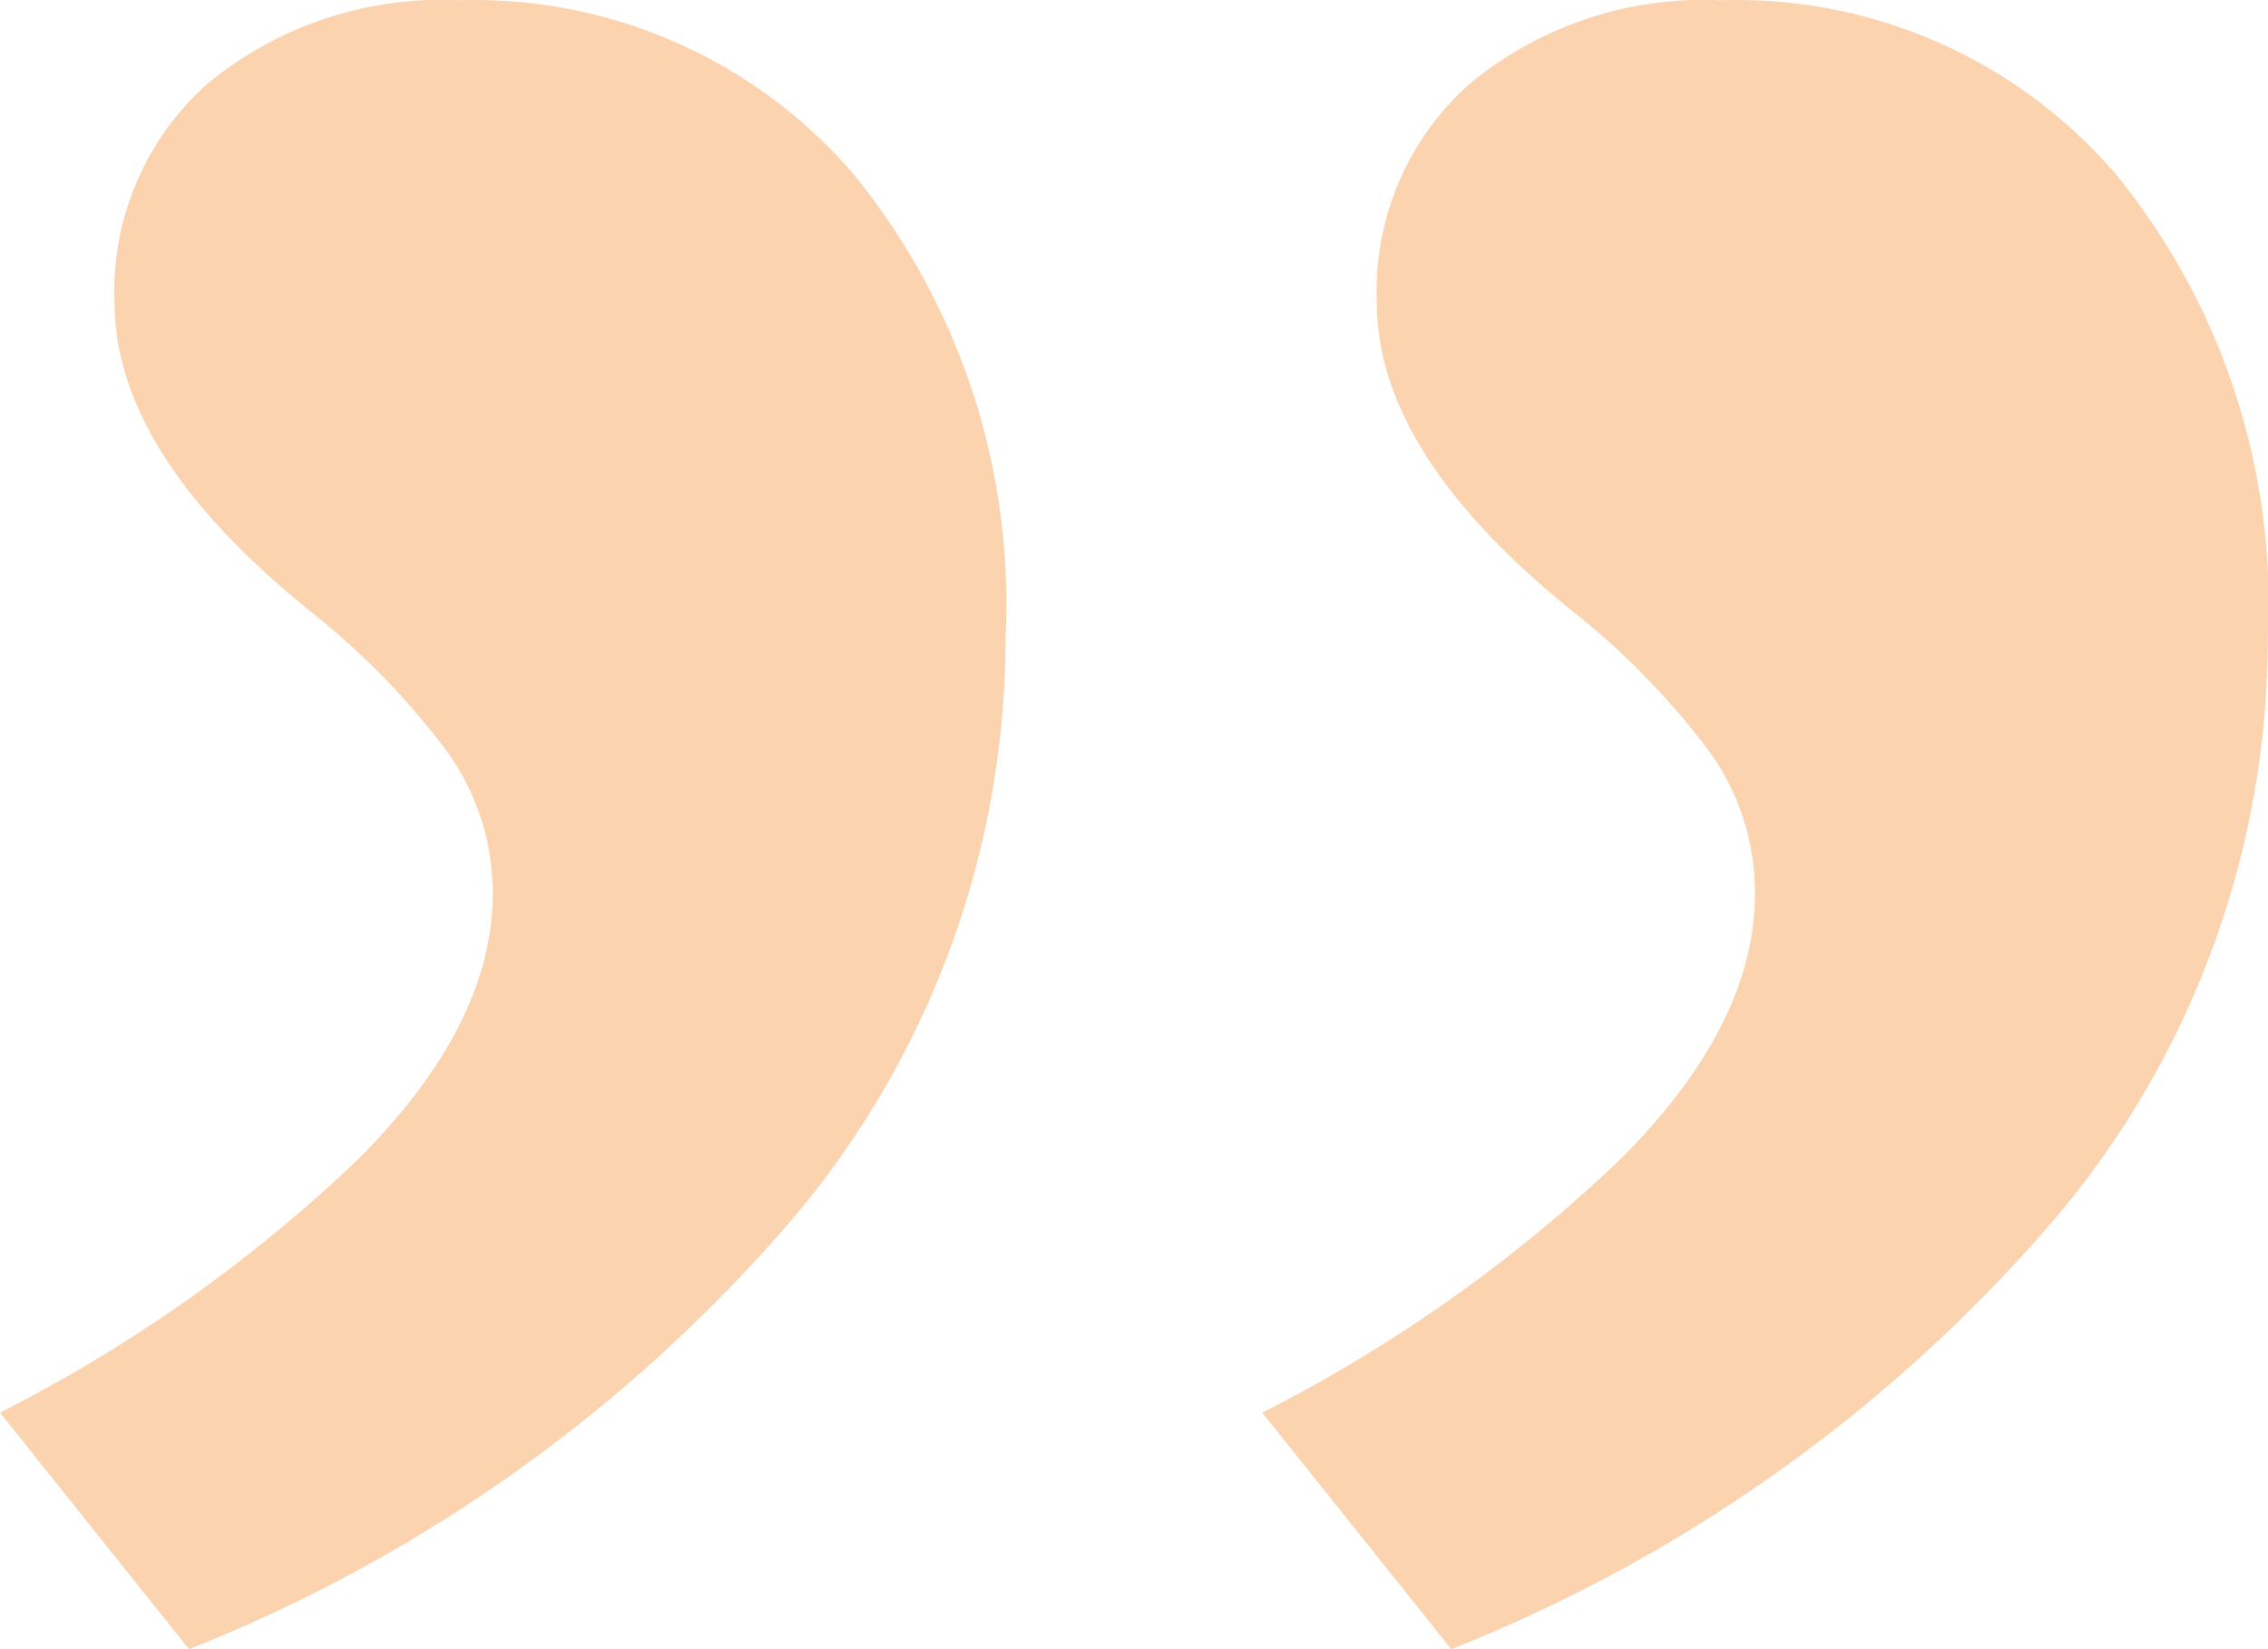 <svg xmlns="http://www.w3.org/2000/svg" width="44" height="32"><path id="quotes" d="m11.533-123.664-3.667-4.59a29.074 29.074 0 0 0 6.94-4.908q2.619-2.614 2.619-5.163a4.7 4.7 0 0 0-.917-2.8 14.8 14.8 0 0 0-2.619-2.677q-3.8-3.06-3.8-5.992a5.374 5.374 0 0 1 1.833-4.271 7.123 7.123 0 0 1 4.845-1.594 9.686 9.686 0 0 1 7.661 3.378 13.188 13.188 0 0 1 2.946 8.988 17.438 17.438 0 0 1-4.19 11.347 29.936 29.936 0 0 1-11.651 8.282Zm24.488 0-3.667-4.59a29.074 29.074 0 0 0 6.94-4.908q2.619-2.614 2.619-5.163a4.7 4.7 0 0 0-.917-2.8 14.8 14.8 0 0 0-2.619-2.677q-3.8-3.06-3.8-5.992a5.374 5.374 0 0 1 1.833-4.271 7.123 7.123 0 0 1 4.845-1.594 9.686 9.686 0 0 1 7.661 3.378 13.188 13.188 0 0 1 2.946 8.988 17.438 17.438 0 0 1-4.19 11.347 29.936 29.936 0 0 1-11.651 8.282Z" transform="translate(-7.866 155.664)" fill="#fcd3af"/></svg>